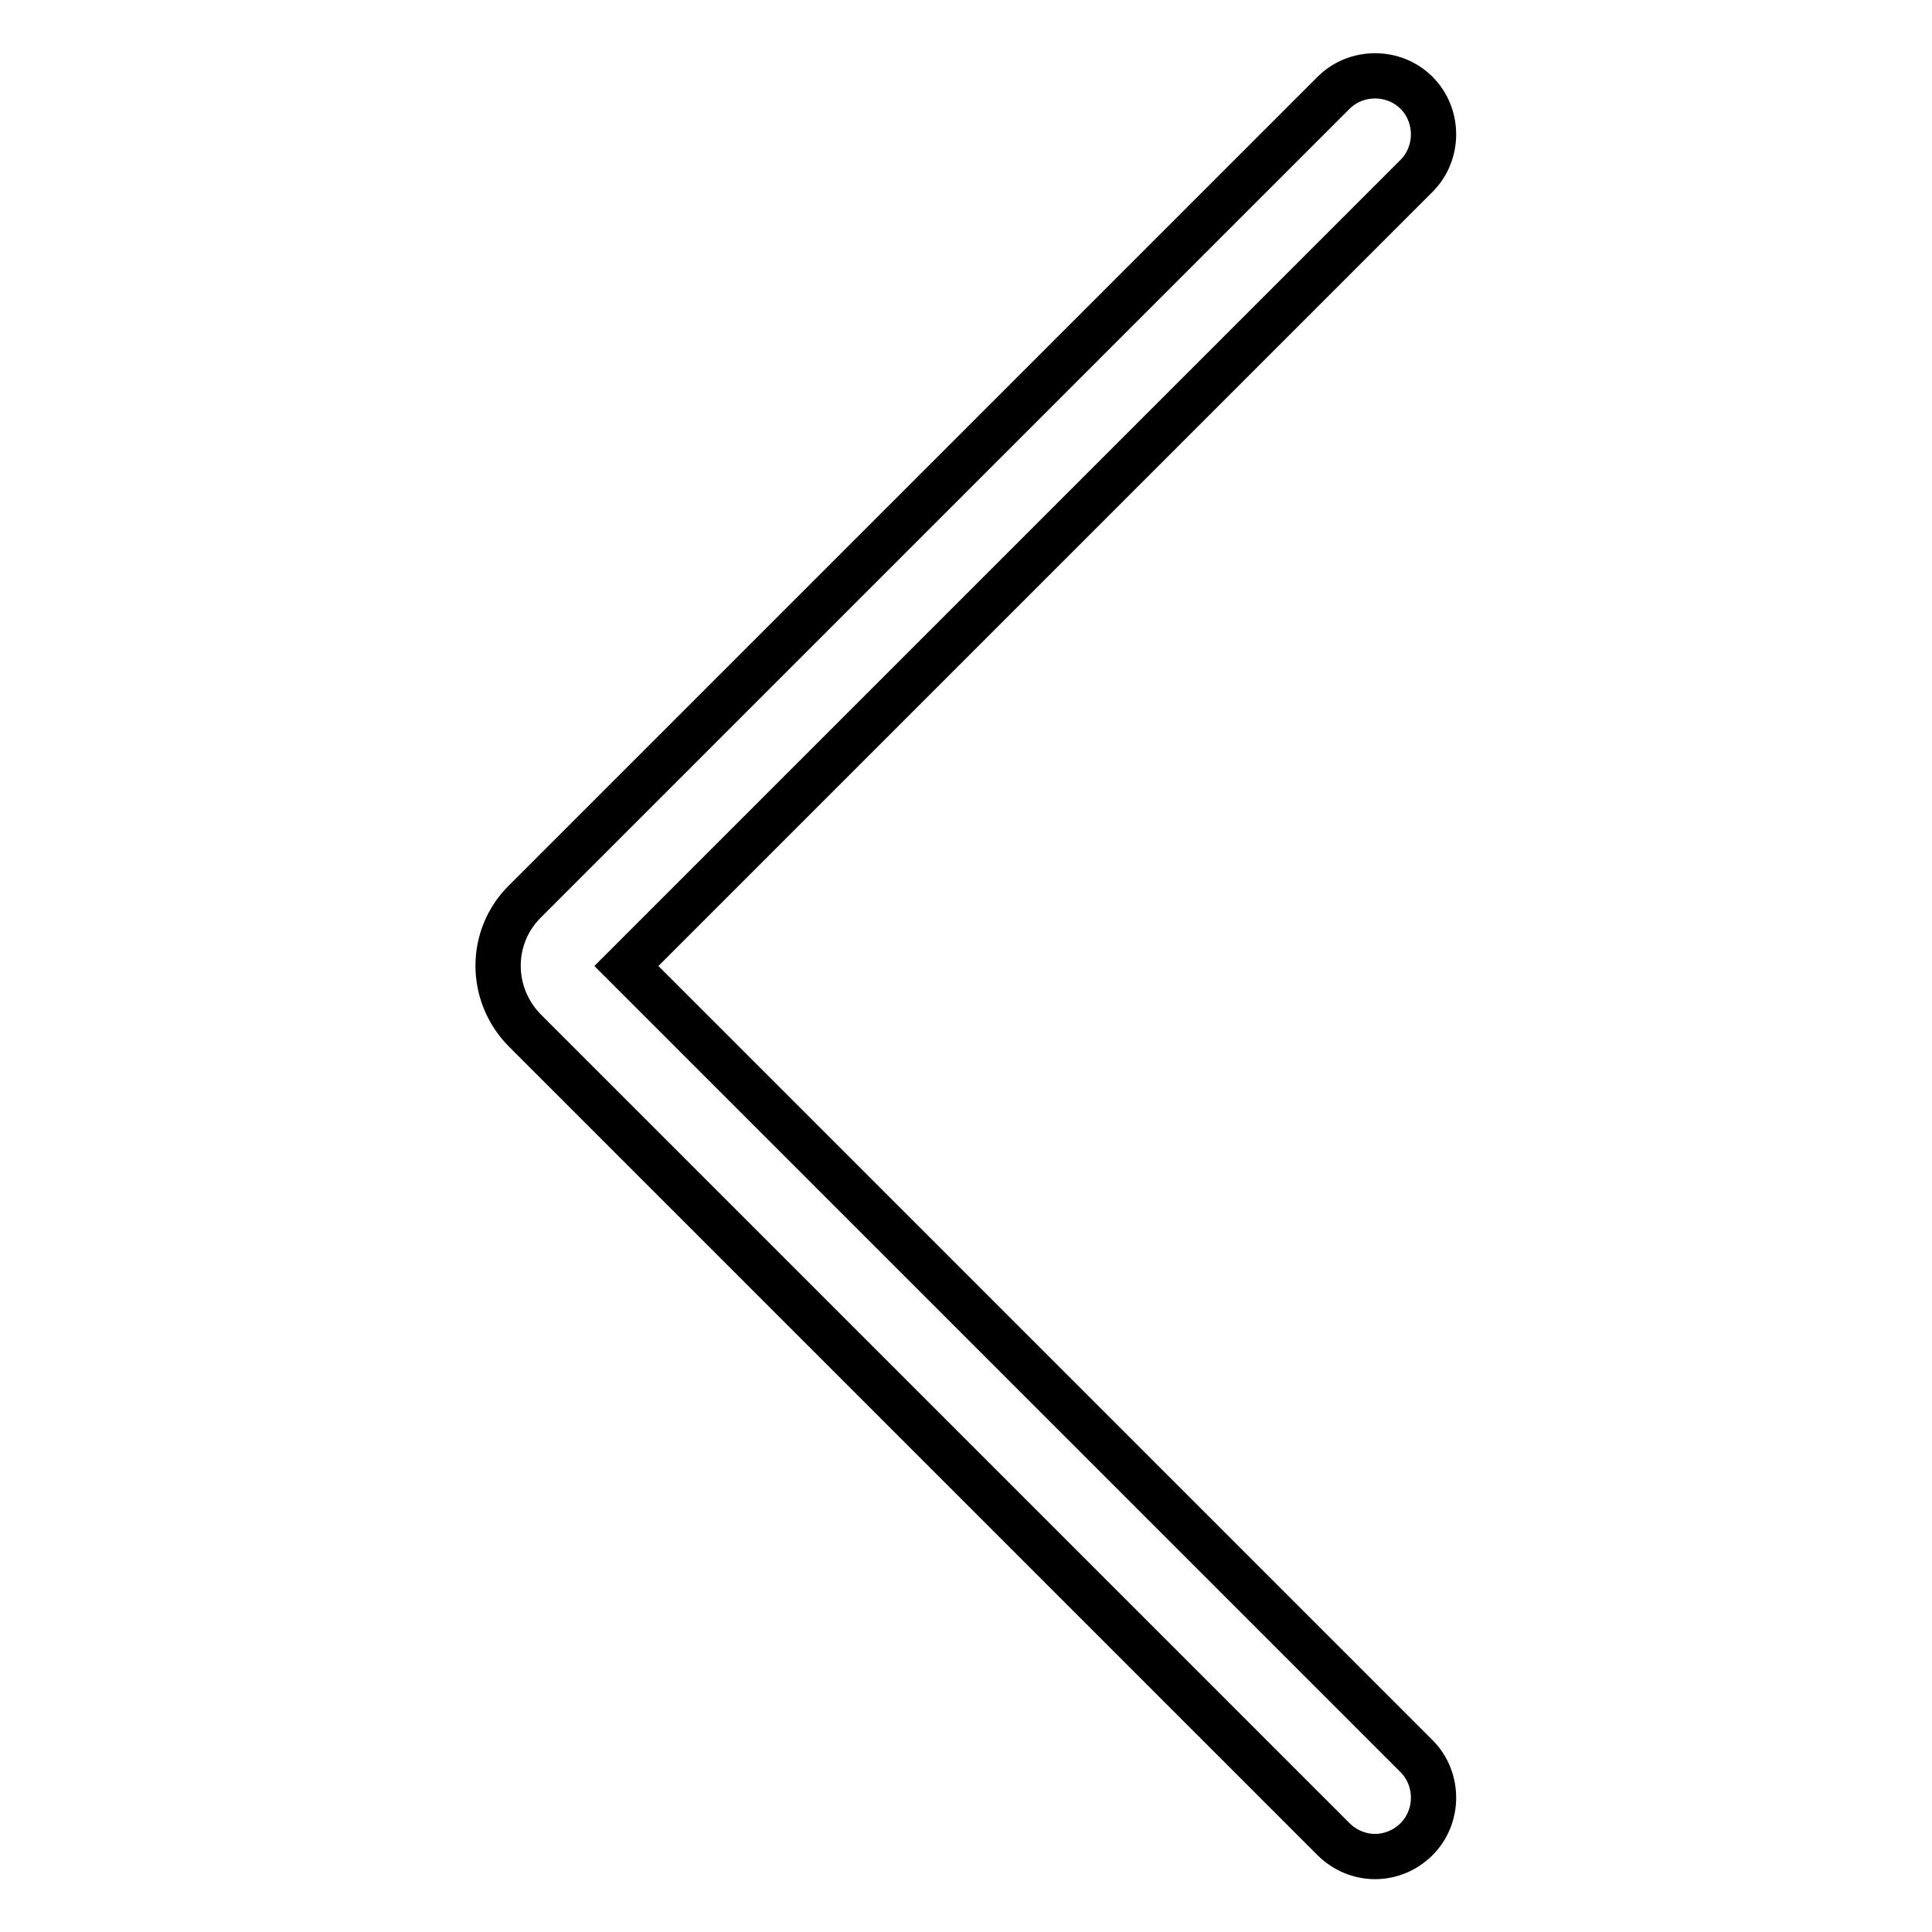 <?xml version="1.0" encoding="utf-8"?>
<!-- Svg Vector Icons : http://www.onlinewebfonts.com/icon -->
<!DOCTYPE svg PUBLIC "-//W3C//DTD SVG 1.1//EN" "http://www.w3.org/Graphics/SVG/1.1/DTD/svg11.dtd">
<svg version="1.1" xmlns="http://www.w3.org/2000/svg" xmlns:xlink="http://www.w3.org/1999/xlink" x="0px" y="0px" viewBox="0 0 256 256" enable-background="new 0 0 256 256" xml:space="preserve">
<g> <path stroke-width="6" fill-opacity="0" stroke="#000000"  d="M182.2,246c-2,0-4-0.8-5.5-2.3L69.6,136.6c-4.8-4.8-4.8-12.5,0-17.2L176.7,12.3c3-3,8-3,11,0c3,3,3,8,0,11 L83,128l104.7,104.7c3,3,3,8,0,11C186.2,245.2,184.2,246,182.2,246L182.2,246z"/></g>
</svg>